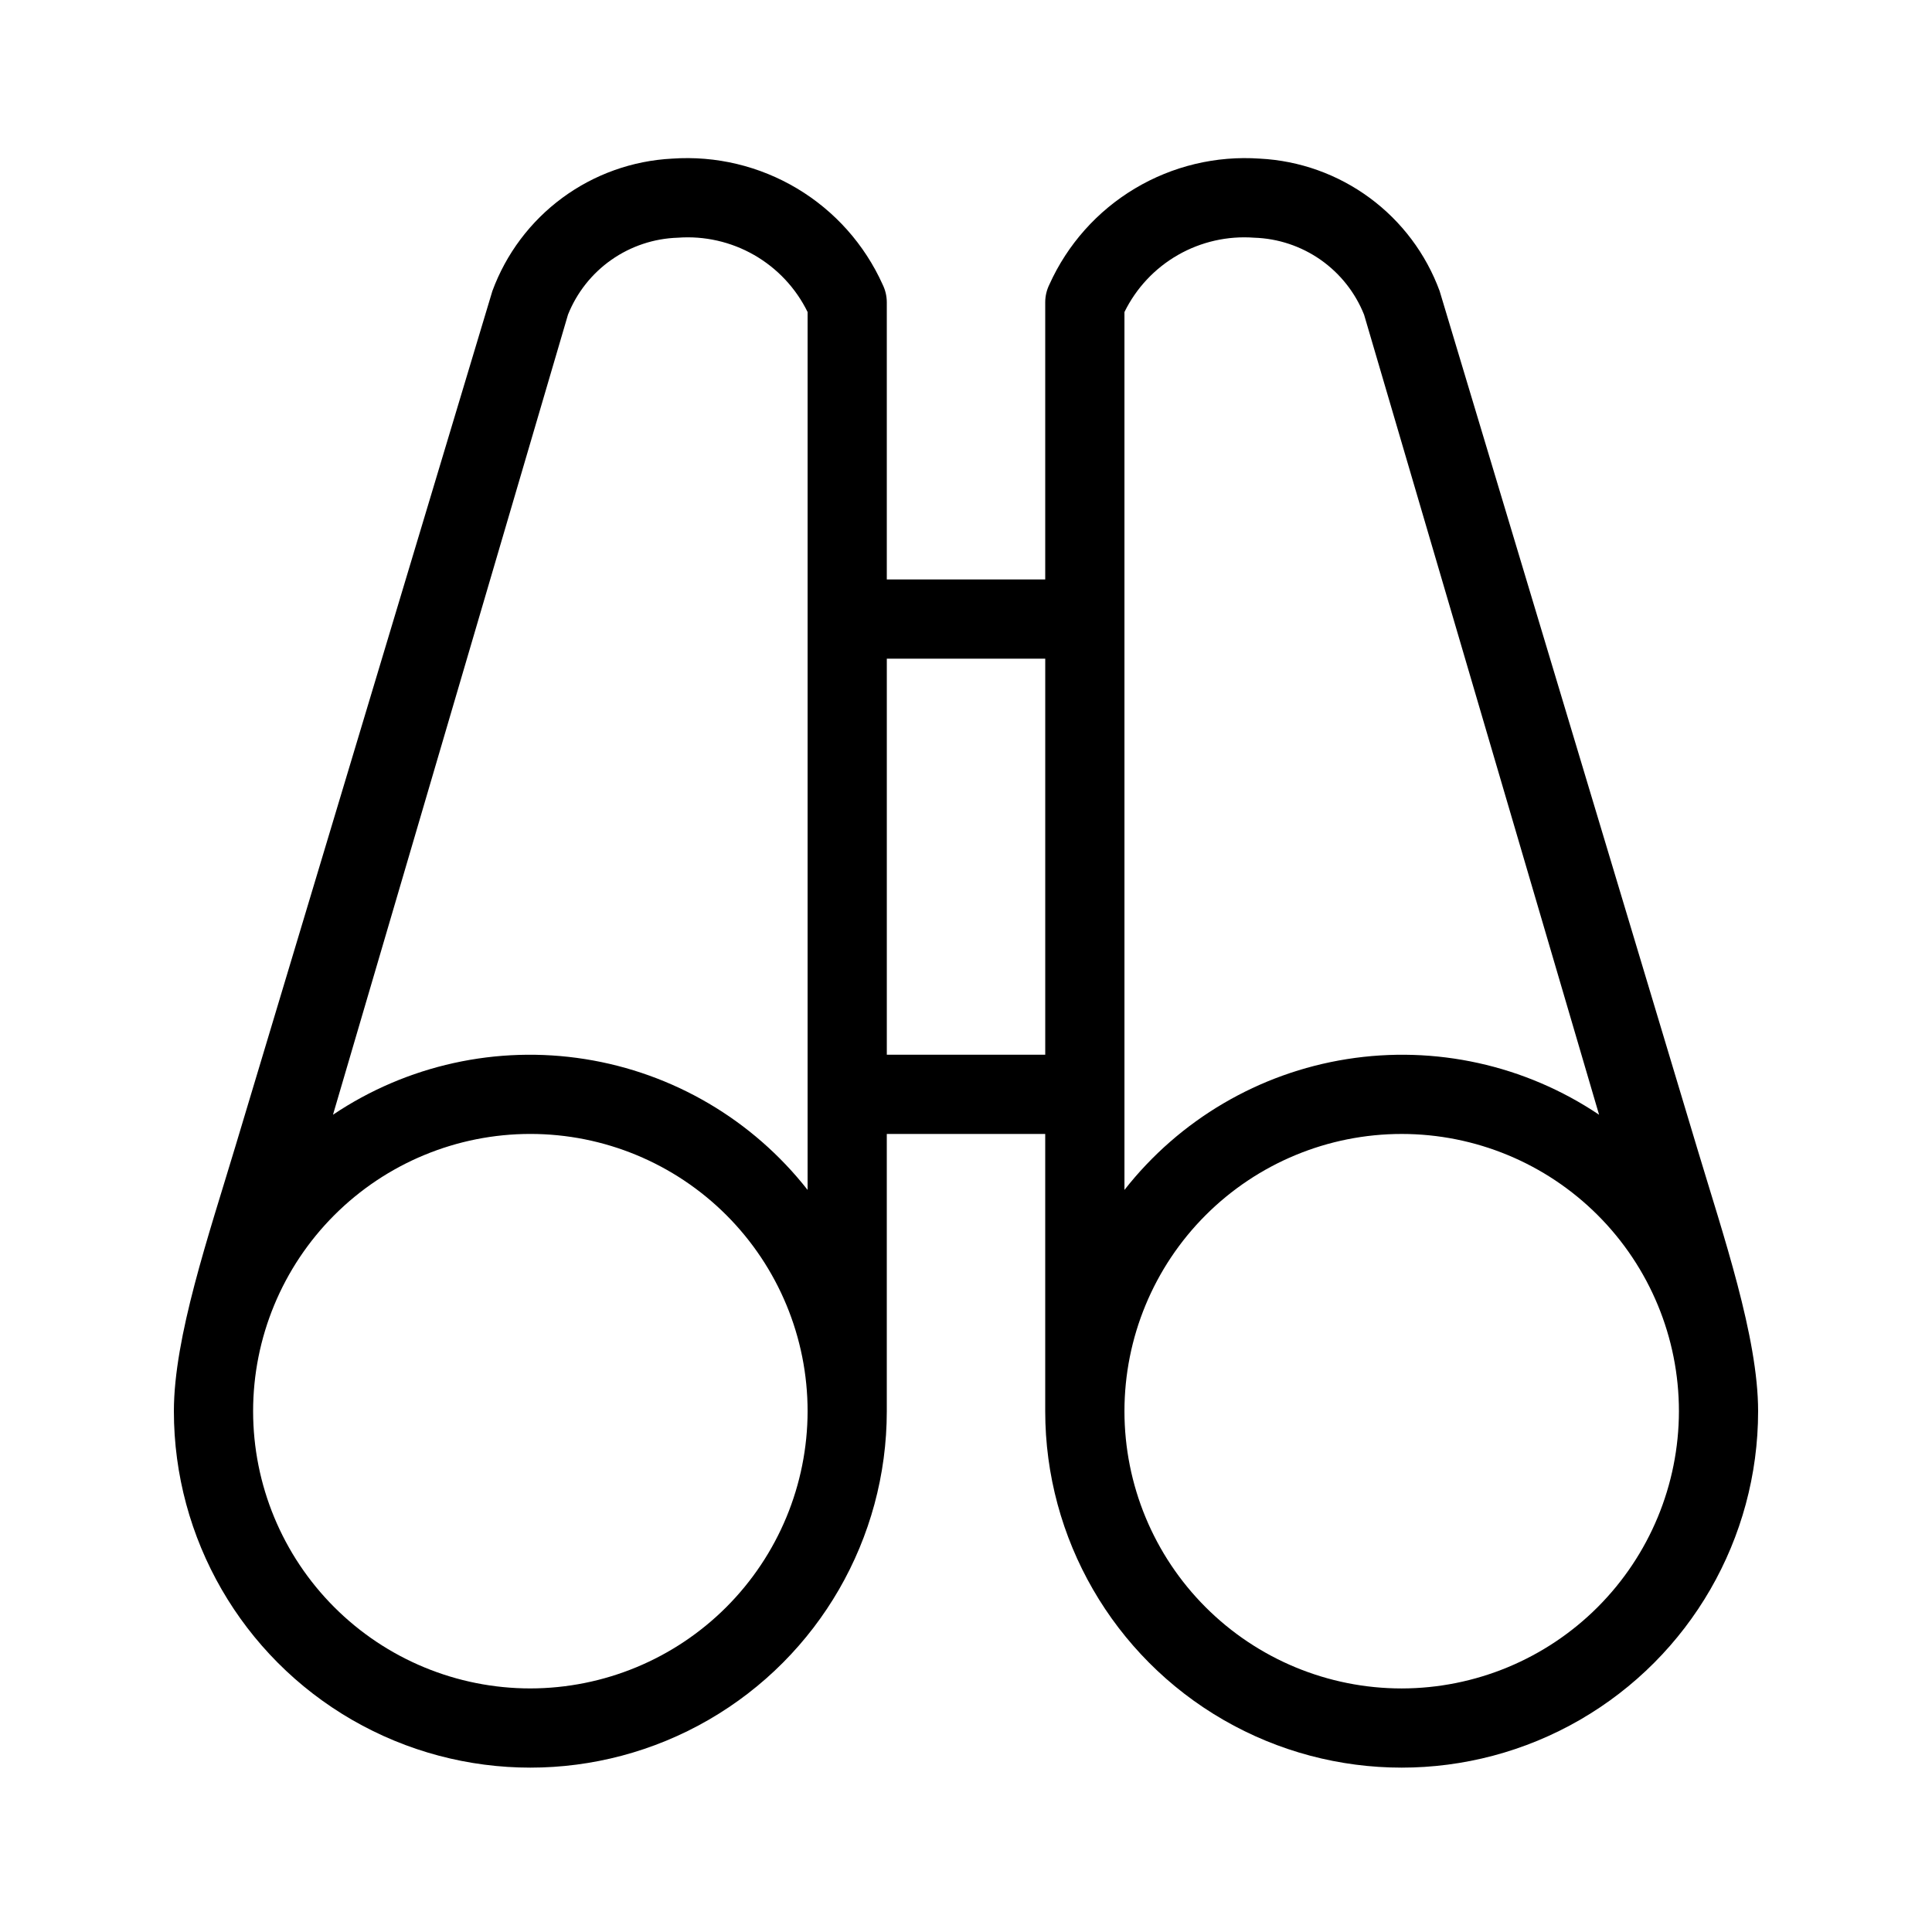 <?xml version="1.0" encoding="UTF-8"?>
<!-- Uploaded to: ICON Repo, www.svgrepo.com, Generator: ICON Repo Mixer Tools -->
<svg fill="#000000" width="800px" height="800px" version="1.1" viewBox="144 144 512 512" xmlns="http://www.w3.org/2000/svg">
 <path d="m593.62 447.8-68.098-226.66v-0.004c-3.629-9.875-10.078-18.465-18.547-24.703-8.469-6.242-18.586-9.855-29.094-10.395-11.594-0.809-23.152 1.957-33.129 7.922-9.973 5.961-17.879 14.84-22.652 25.434-0.723 1.461-1.102 3.066-1.105 4.695v73.473h-41.984v-73.473c-0.008-1.629-0.387-3.234-1.109-4.695-4.773-10.594-12.68-19.473-22.652-25.434-9.973-5.965-21.535-8.73-33.129-7.922-10.508 0.539-20.621 4.152-29.094 10.391-8.469 6.242-14.918 14.832-18.547 24.707l-68.098 226.66c-7.106 23.676-16.301 50.547-16.301 70.18 0 33.75 18.004 64.934 47.23 81.809 29.23 16.875 65.238 16.875 94.465 0 29.227-16.875 47.234-48.059 47.234-81.809v-73.473h41.984v73.473c0 33.75 18.004 64.934 47.23 81.809 29.227 16.875 65.238 16.875 94.465 0s47.23-48.059 47.23-81.809c0-19.633-9.195-46.504-16.301-70.176zm-309.07 143.65c-19.488 0-38.176-7.738-51.953-21.52-13.777-13.777-21.52-32.465-21.52-51.953 0-19.484 7.742-38.172 21.52-51.953 13.777-13.777 32.465-21.52 51.953-21.52 19.484 0 38.172 7.742 51.953 21.52 13.777 13.781 21.52 32.469 21.52 51.953-0.023 19.48-7.773 38.152-21.547 51.93-13.773 13.773-32.449 21.52-51.926 21.543zm73.473-132.11c-14.578-18.586-35.645-30.973-58.977-34.668-23.328-3.699-47.195 1.57-66.801 14.742l62.27-212h-0.004c2.34-5.867 6.336-10.926 11.508-14.555 5.172-3.625 11.289-5.664 17.602-5.863 7.047-0.527 14.09 1.066 20.223 4.578 6.129 3.512 11.07 8.777 14.18 15.125zm62.977-35.824h-41.984v-104.96h41.984zm20.992-196.82c3.106-6.344 8.047-11.613 14.176-15.125 6.133-3.508 13.176-5.106 20.223-4.574 6.312 0.199 12.43 2.238 17.602 5.863 5.172 3.629 9.172 8.688 11.508 14.555l62.27 212h-0.004c-19.605-13.172-43.473-18.441-66.801-14.742-23.332 3.695-44.398 16.082-58.973 34.668zm73.469 364.76c-19.484 0-38.172-7.738-51.949-21.52-13.781-13.777-21.52-32.465-21.52-51.953 0-19.484 7.738-38.172 21.52-51.953 13.777-13.777 32.465-21.52 51.949-21.52 19.488 0 38.176 7.742 51.953 21.52 13.781 13.781 21.52 32.469 21.52 51.953-0.023 19.48-7.769 38.152-21.543 51.93-13.773 13.773-32.449 21.52-51.93 21.543z"/>
</svg>